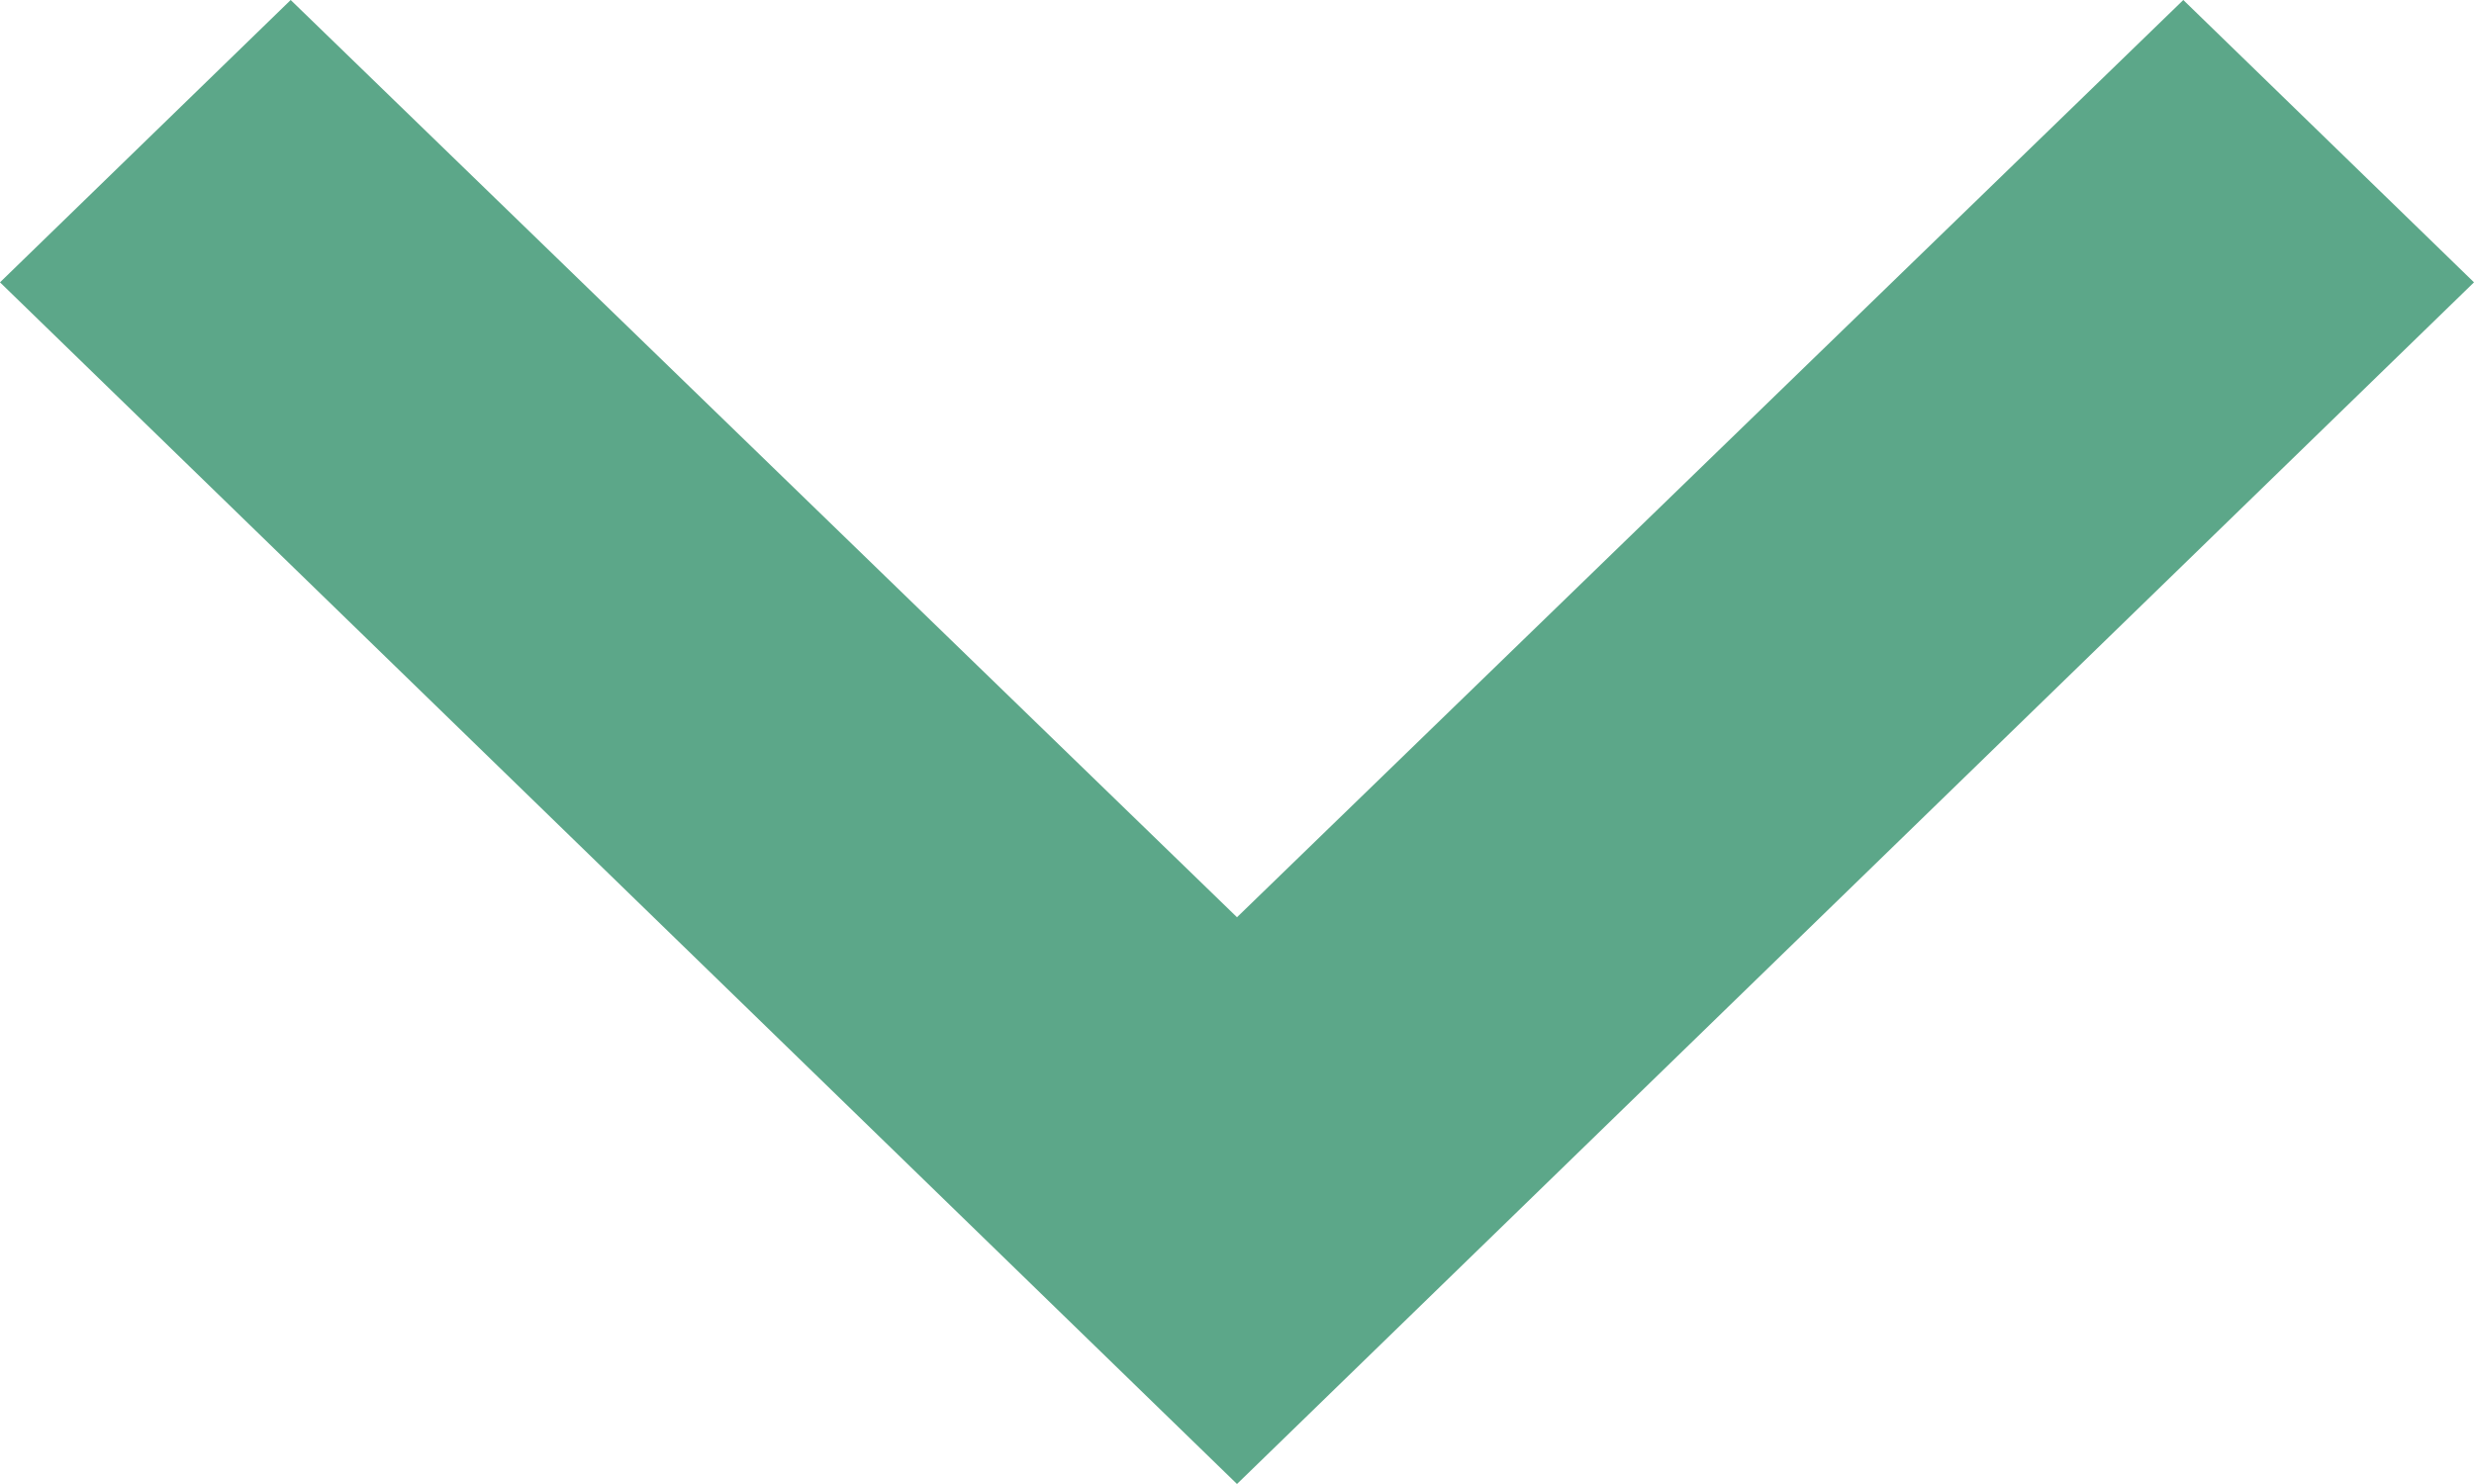 <svg xmlns="http://www.w3.org/2000/svg" width="20" height="12" viewBox="0 0 20 12"><path d="M10.873-79.583,8.59-77.233l7.417,7.65L8.59-61.933l2.283,2.35,9.717-10Z" transform="translate(-59.583 -8.59) rotate(90)" fill="#5ca789"/></svg>